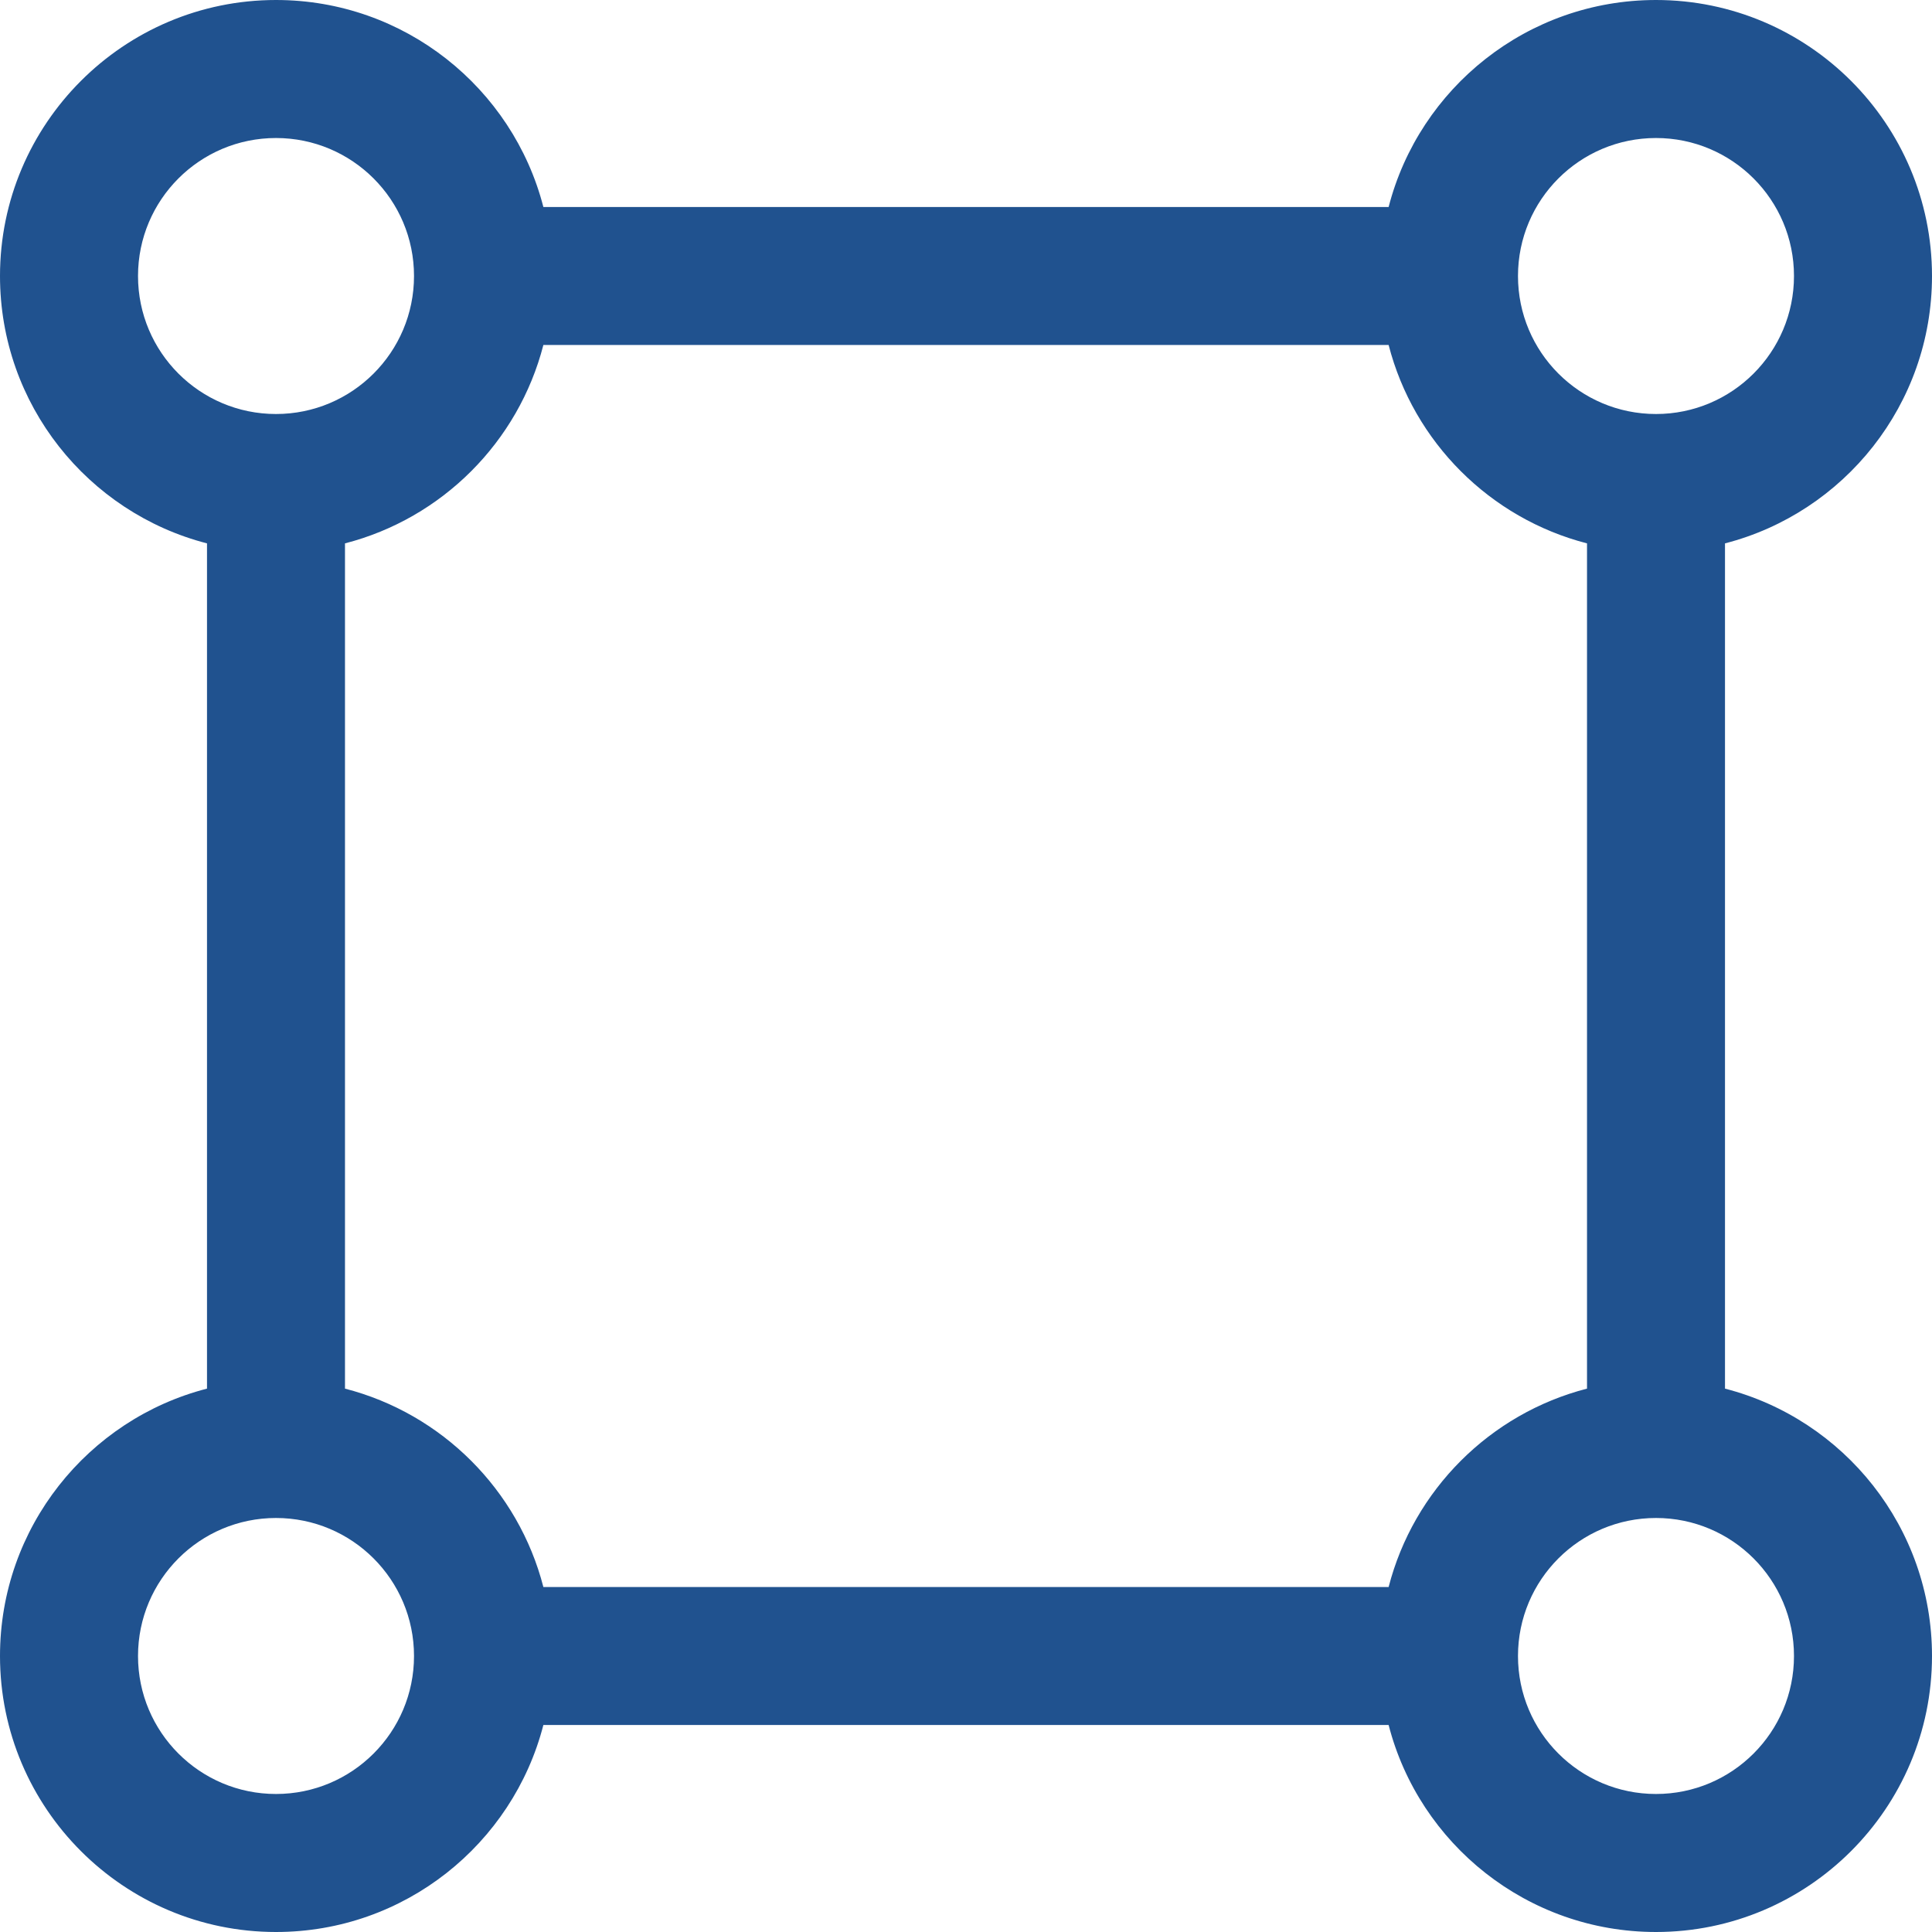 <?xml version="1.0" encoding="UTF-8"?>
<svg width="48px" height="48px" viewBox="0 0 48 48" version="1.1" xmlns="http://www.w3.org/2000/svg" xmlns:xlink="http://www.w3.org/1999/xlink">
    <title>draw-square</title>
    <g id="PC" stroke="none" stroke-width="1" fill="none" fill-rule="evenodd">
        <g id="draw-square" fill="#20528F" fill-rule="nonzero">
            <path d="M6.857,10.286 C8.751,10.286 10.286,8.751 10.286,6.857 C10.286,4.964 8.751,3.429 6.857,3.429 C4.964,3.429 3.429,4.964 3.429,6.857 C3.429,8.751 4.964,10.286 6.857,10.286 Z M6.857,0 C10.05,0 12.739,2.186 13.5,5.143 L34.5,5.143 C35.261,2.186 37.95,0 41.143,0 C44.925,0 48,3.075 48,6.857 C48,10.05 45.814,12.739 42.857,13.5 L42.857,34.5 C45.814,35.261 48,37.95 48,41.143 C48,44.925 44.925,48 41.143,48 C37.95,48 35.261,45.814 34.5,42.857 L13.5,42.857 C12.739,45.814 10.05,48 6.857,48 C3.075,48 0,44.925 0,41.143 C0,37.95 2.186,35.261 5.143,34.5 L5.143,13.5 C2.186,12.739 0,10.05 0,6.857 C0,3.075 3.075,0 6.857,0 Z M13.5,39.429 L34.5,39.429 C35.121,37.018 37.018,35.121 39.429,34.5 L39.429,13.5 C37.018,12.879 35.121,10.982 34.5,8.571 L13.5,8.571 C12.879,10.982 10.982,12.879 8.571,13.5 L8.571,34.5 C10.982,35.121 12.879,37.018 13.5,39.429 Z M10.286,41.143 C10.286,39.249 8.751,37.714 6.857,37.714 C4.964,37.714 3.429,39.249 3.429,41.143 C3.429,43.036 4.964,44.571 6.857,44.571 C8.751,44.571 10.286,43.036 10.286,41.143 Z M37.714,41.143 C37.714,43.036 39.249,44.571 41.143,44.571 C43.036,44.571 44.571,43.036 44.571,41.143 C44.571,39.249 43.036,37.714 41.143,37.714 C39.249,37.714 37.714,39.249 37.714,41.143 Z M41.143,10.286 C43.036,10.286 44.571,8.751 44.571,6.857 C44.571,4.964 43.036,3.429 41.143,3.429 C39.249,3.429 37.714,4.964 37.714,6.857 C37.714,8.751 39.249,10.286 41.143,10.286 Z" id="Shape"></path>
        </g>
    </g>
</svg>